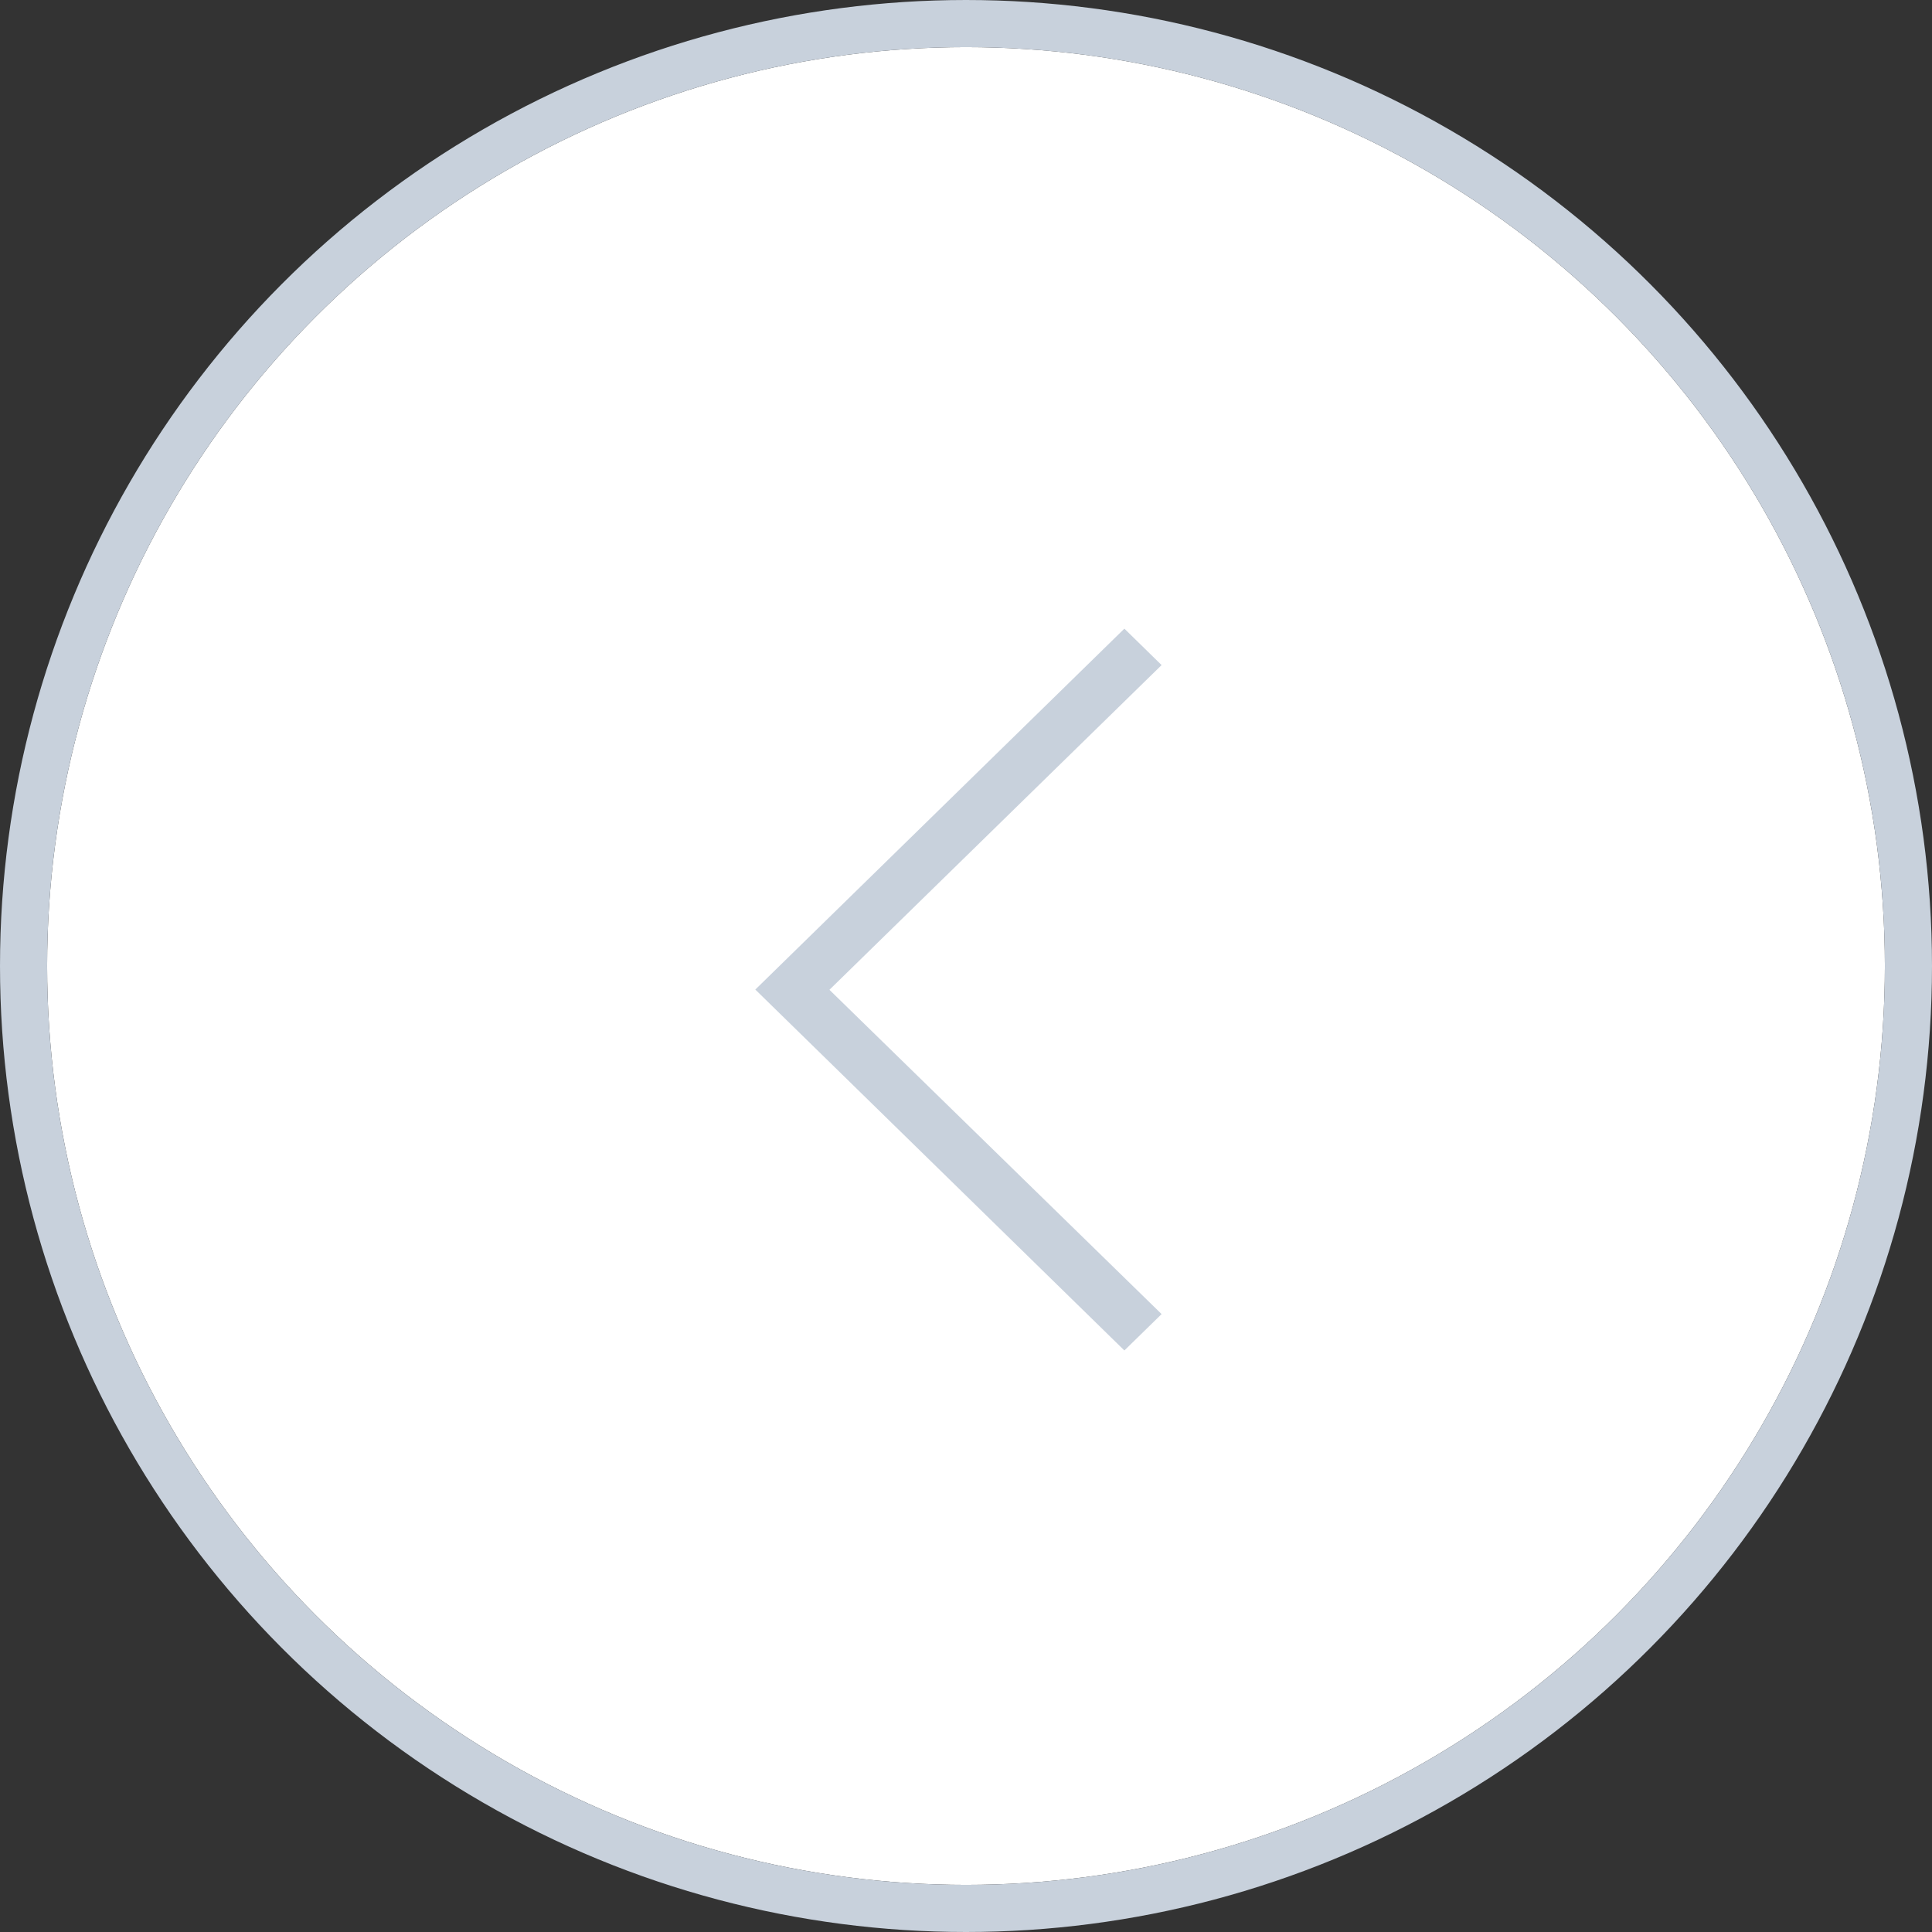 <?xml version="1.0" encoding="UTF-8"?>
<svg width="41px" height="41px" viewBox="0 0 41 41" version="1.1" xmlns="http://www.w3.org/2000/svg" xmlns:xlink="http://www.w3.org/1999/xlink">
    <rect x="0" y="0" width="41" height="41" fill="#333333" stroke="none"/>
    <!-- Generator: sketchtool 47.1 (45422) - http://www.bohemiancoding.com/sketch -->
    <title>EC2251B5-82D6-4BA4-8B1C-EBA9F1B60A2B</title>
    <desc>Created with sketchtool.</desc>
    <defs>
        <circle id="path-1" cx="19.5" cy="19.5" r="19.5"></circle>
    </defs>
    <g id="Landing-page" stroke="none" stroke-width="1" fill="none" fill-rule="evenodd">
        <g id="Landing" transform="translate(-260, -6795)">
            <g id="Previous" transform="translate(261, 6796)">
                <g id="Oval-78-Copy-3" transform="translate(19.5, 19.5) scale(-1, 1) translate(-19.5, -19.5) ">
                    <use fill="#FFFFFF" fill-rule="evenodd" xlink:href="#path-1"></use>
                    <circle stroke="#C8D1DC" stroke-width="1" cx="19.5" cy="19.5" r="20"></circle>
                </g>
                <polygon id="Shape" fill="#C8D1DC" fill-rule="nonzero" transform="translate(19.34, 20) scale(-1, 1) translate(-19.34, -20) " points="15.029 26.887 15.819 27.659 23.651 20 15.819 12.341 15.029 13.114 22.078 20.005"></polygon>
            </g>
        </g>
    </g>
</svg>